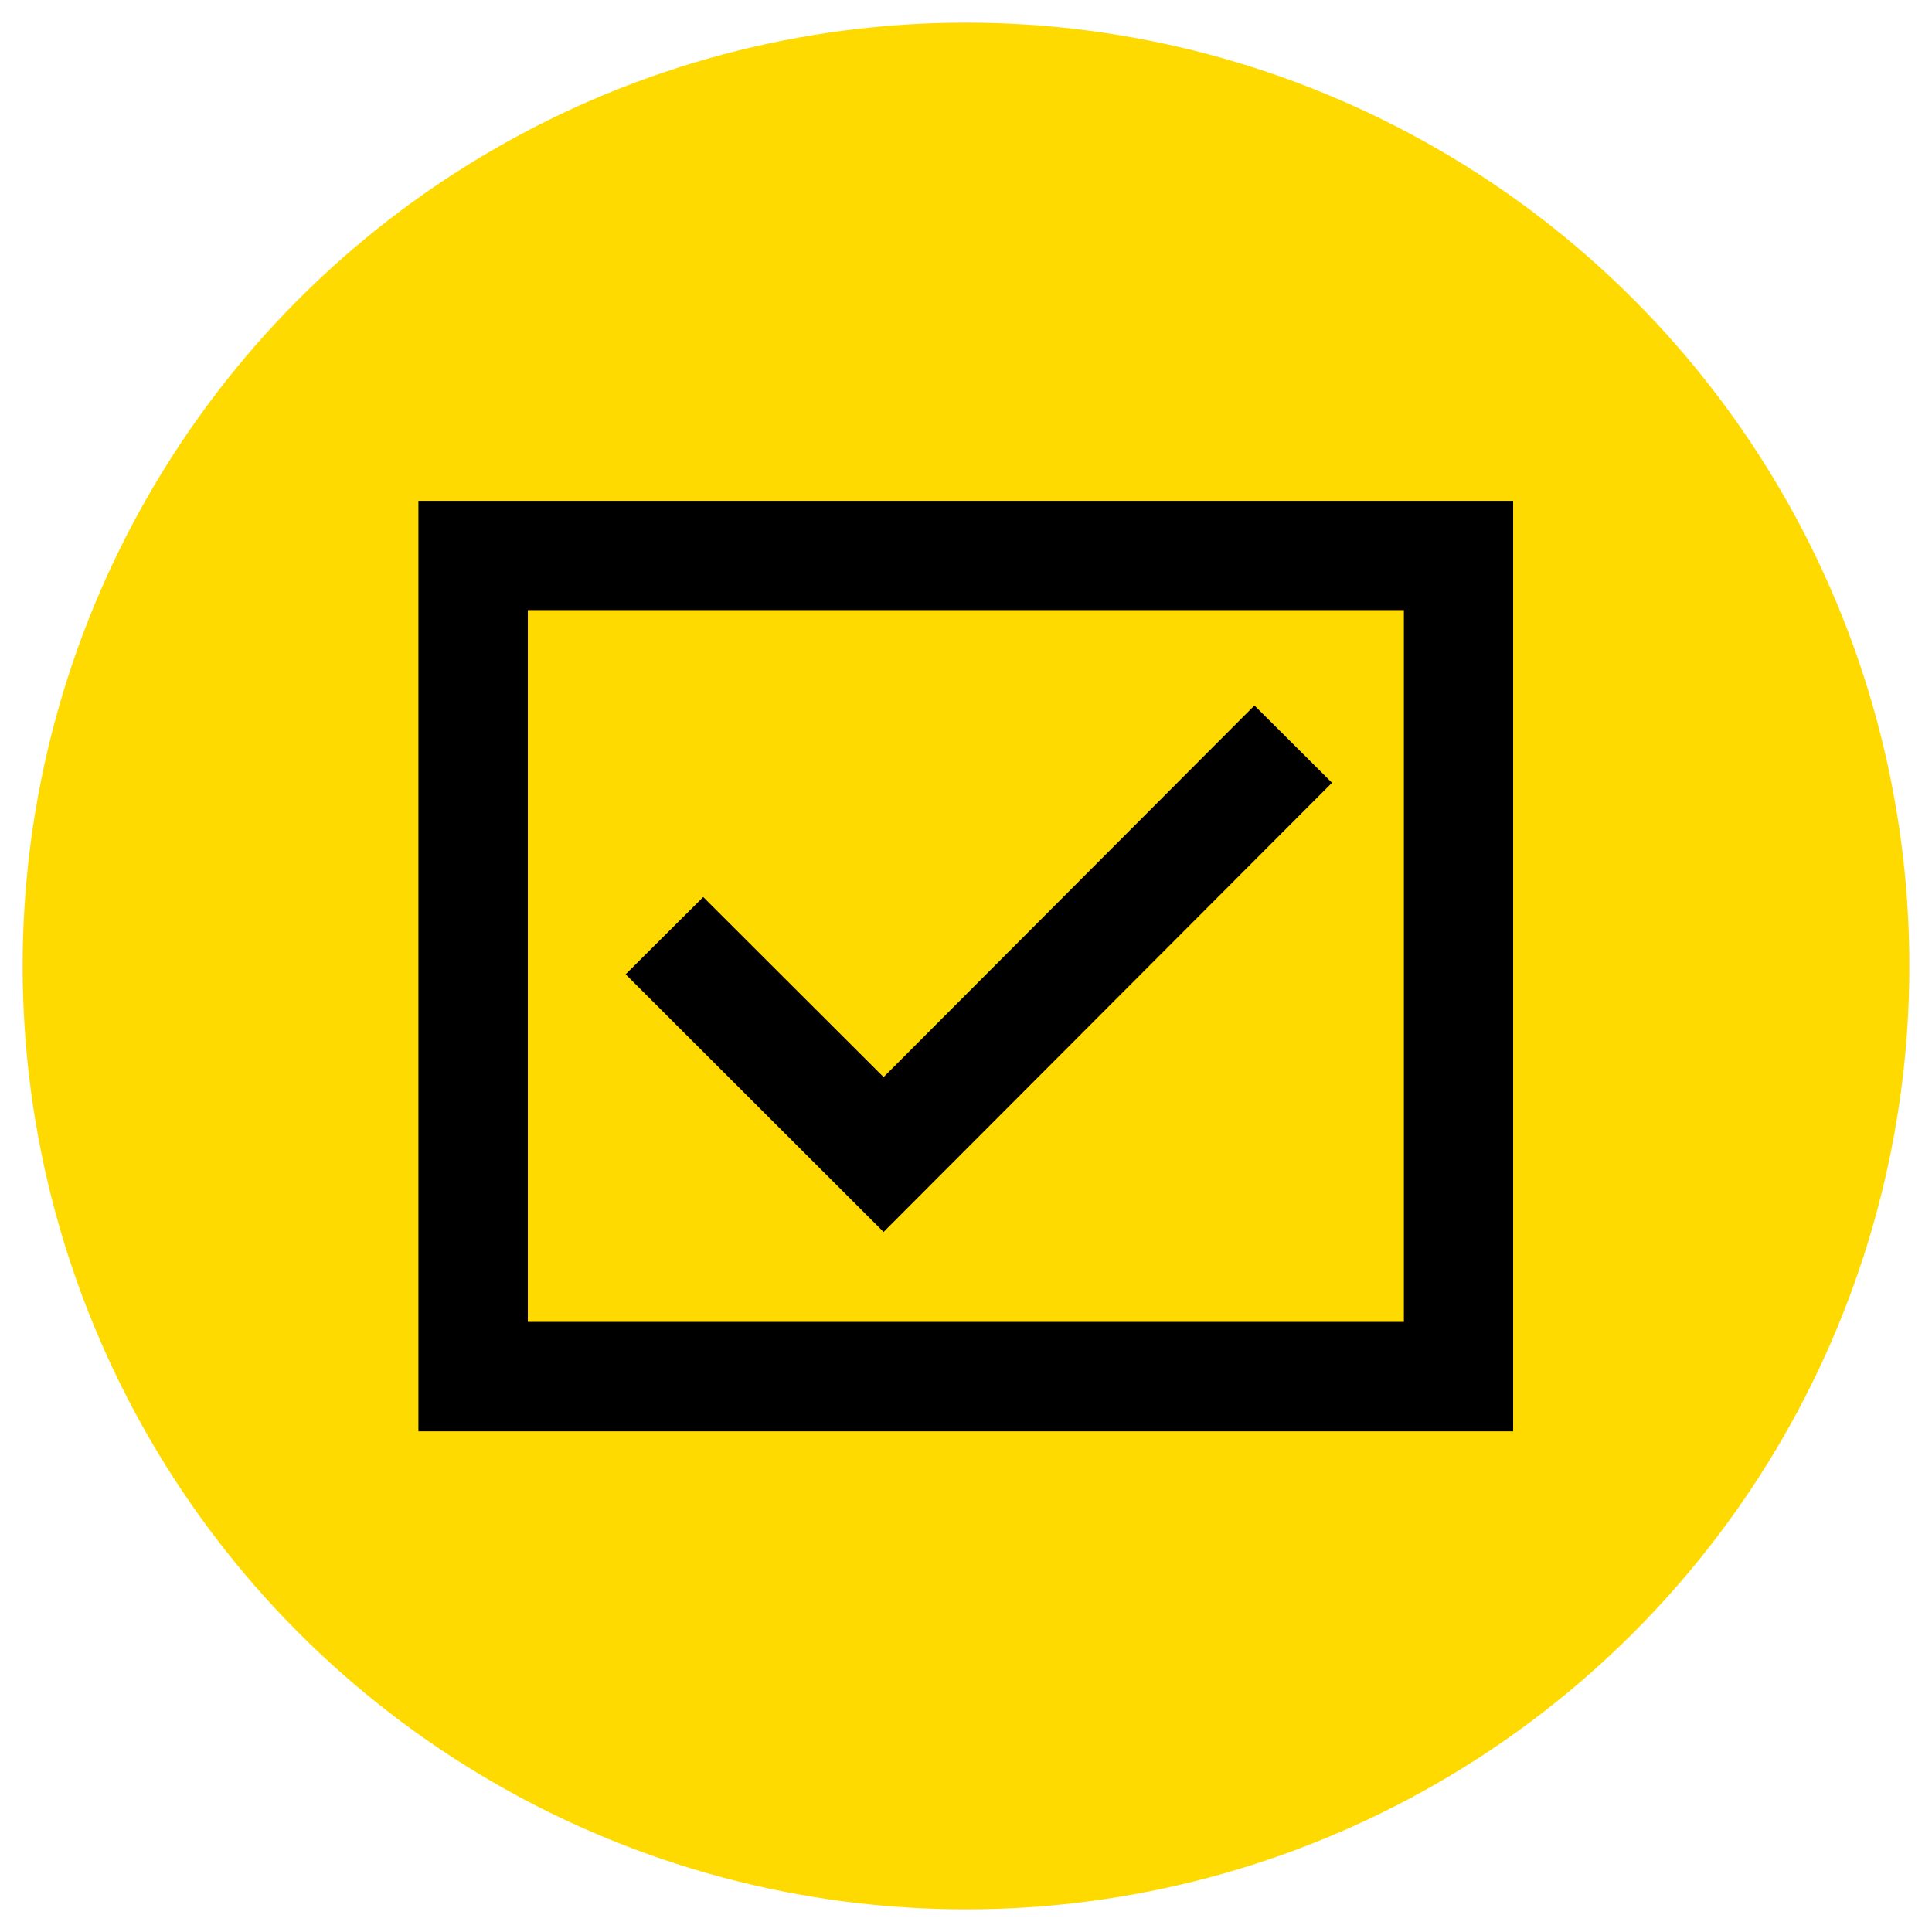 <?xml version="1.0" encoding="UTF-8" standalone="no"?>
<svg xmlns="http://www.w3.org/2000/svg" height="128" id="Ebene_1" viewBox="0 0 128 128" width="128">
  <defs>
    <style>.cls-1,.cls-2{stroke-width:0px;}.cls-2{fill:#ffda00;}</style>
  </defs>
  <circle class="cls-2" cx="64" cy="64" r="62.5"/>
  <path class="cls-1" d="m58.54,81.62l-17.09-17.07,5.14-5.12,11.95,11.93,24.57-24.62,5.14,5.12-29.71,29.76Zm34.47-41.2v47.16h-58.04v-47.16h58.04m7.27-7.24H27.72v61.65h72.53v-61.65h.03Z"/>
</svg>
